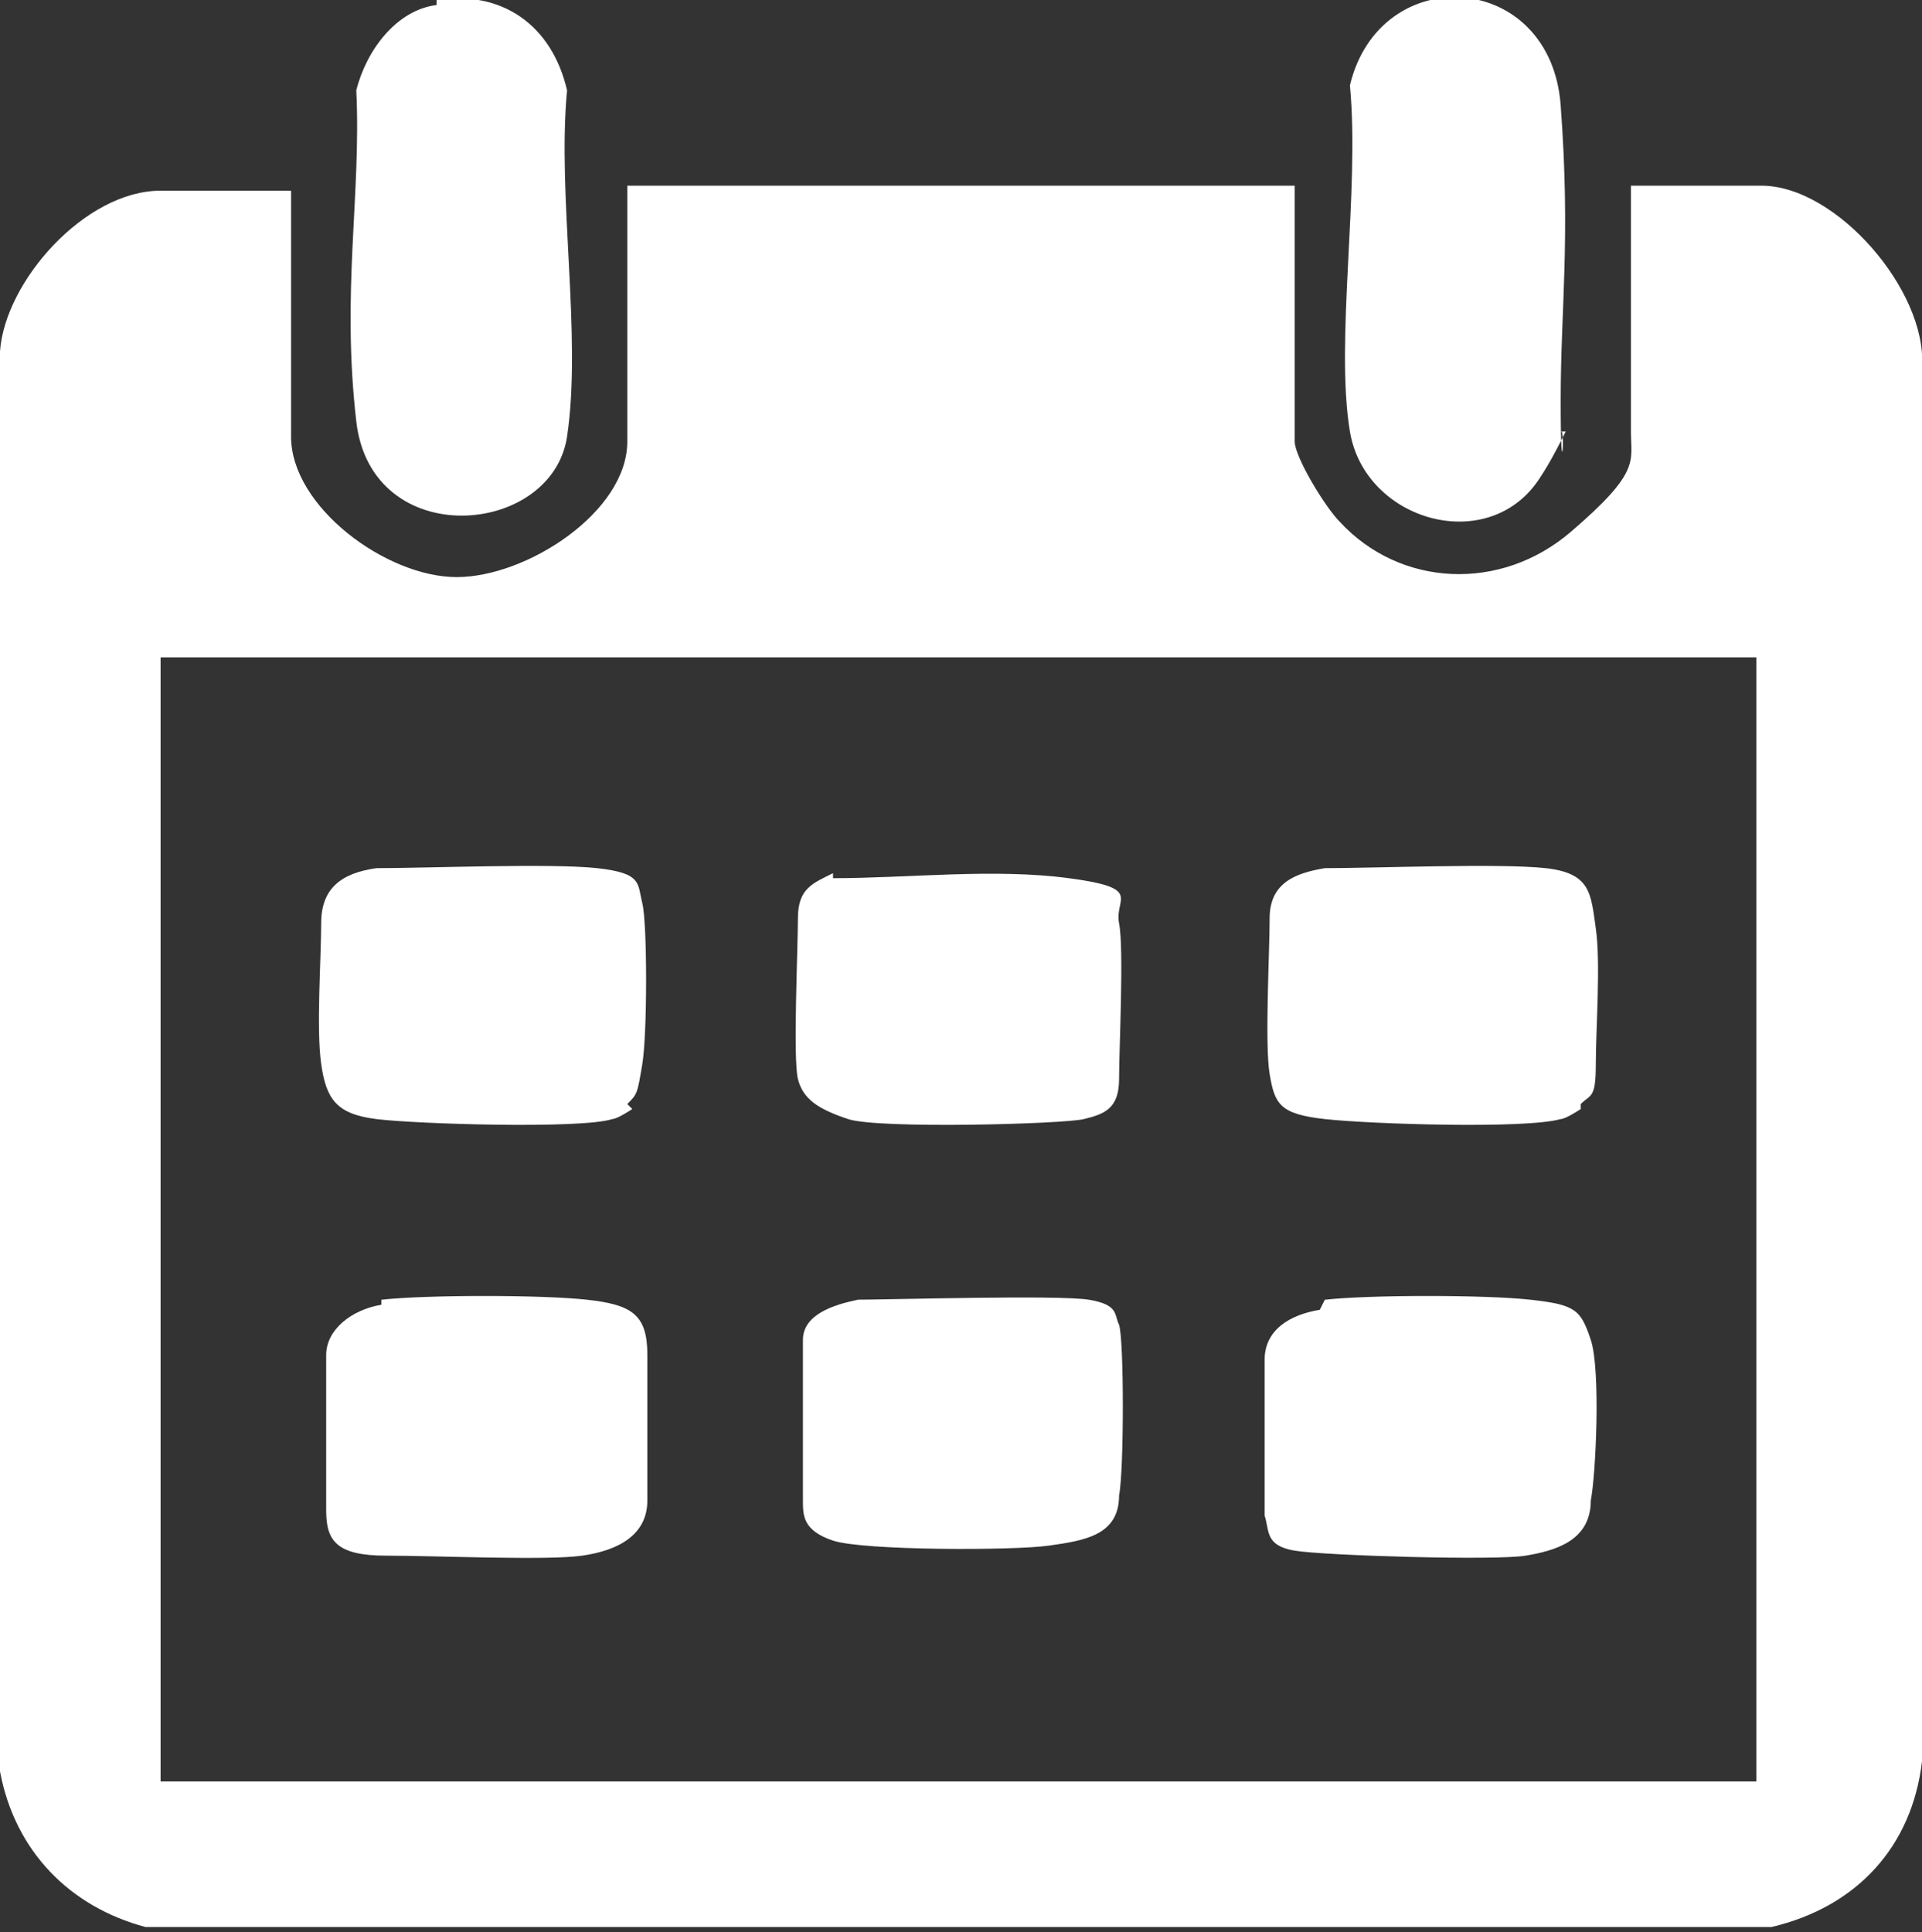 <?xml version="1.0" encoding="UTF-8"?>
<svg id="Livello_1" xmlns="http://www.w3.org/2000/svg" version="1.1" viewBox="0 0 38.3 38.5">
  <rect x="0" y="0" width="38.3" height="38.5" fill="#333333" stroke="none"/>
  <!-- Generator: Adobe Illustrator 29.3.0, SVG Export Plug-In . SVG Version: 2.1.0 Build 146)  -->
  <defs>
    <style>
      .st0 {
        fill: #fff;
      }
    </style>
  </defs>
  <g id="rNnl9m.tif">
    <g>
      <path class="st0" d="M0,7c.1-1.4,1.7-3.2,3.2-3.2h2.6v4.9c0,1.4,1.9,2.8,3.3,2.8s3.4-1.3,3.4-2.7V3.7h13.3v5.1c0,.3.6,1.3.9,1.6,1.2,1.3,3.2,1.4,4.6.2s1.2-1.4,1.2-2V3.7h2.6c1.5,0,3.3,2.1,3.2,3.6v27.8c-.2,1.7-1.3,2.9-3,3.3H2.9c-1.5-.4-2.6-1.5-2.9-3.1V7ZM3.2,13.1v22.4h31.8V13.1H3.2Z"/>
      <path class="st0" d="M8.7,0c1.3-.2,2.3.5,2.6,1.8-.2,2.1.3,4.9,0,6.9s-3.9,2.3-4.2-.3.1-4.5,0-6.6c.2-.8.8-1.6,1.6-1.7Z"/>
      <path class="st0" d="M31.2,8.6c-.1.2-.3.6-.5.9-1,1.6-3.5.9-3.8-.9s.2-4.8,0-6.9c.6-2.5,4-2.3,4.2.4s0,4,0,5.9.1.5,0,.6Z"/>
      <path class="st0" d="M26.4,25.9c.9-.1,3.2-.1,4.1,0s1,.2,1.2.8.1,2.7,0,3.2c0,.8-.7,1-1.3,1.1s-4,0-4.6-.1-.5-.4-.6-.7c0-.6,0-2.5,0-3.1s.5-.9,1.1-1Z"/>
      <path class="st0" d="M7.6,25.9c.9-.1,3.2-.1,4.1,0s1.2.3,1.2,1.1,0,2.2,0,2.9-.6,1-1.3,1.1-2.9,0-3.9,0-1.2-.3-1.2-.9,0-2.6,0-3.1.5-.9,1.1-1Z"/>
      <path class="st0" d="M17,25.9c.7,0,4.1-.1,4.7,0s.5.3.6.5c.1.3.1,2.9,0,3.4,0,.8-.7.9-1.4,1s-3.7.1-4.3-.1-.6-.5-.6-.8,0-2.7,0-3.2.6-.7,1.1-.8Z"/>
      <path class="st0" d="M31.5,22.1c0,0-.3.2-.4.2-.7.2-3.8.1-4.7,0s-1-.3-1.1-.9,0-2.4,0-3.1.5-.9,1.1-1c1,0,3.5-.1,4.4,0s.9.5,1,1.2,0,2,0,2.7-.1.6-.3.8Z"/>
      <path class="st0" d="M12.6,22.1c0,0-.3.2-.4.2-.6.2-3.9.1-4.7,0s-1-.4-1.1-1.1,0-2.1,0-2.8.4-1,1.1-1.1c1,0,3.5-.1,4.4,0s.8.3.9.7.1,2.6,0,3.2-.1.6-.3.8Z"/>
      <path class="st0" d="M16.6,17.5c1.5,0,3.2-.2,4.7,0s.9.4,1,.9,0,2.5,0,3.1-.3.7-.7.8-4.1.2-4.7,0-.9-.4-1-.8,0-2.6,0-3.2.3-.7.7-.9Z"/>
    </g>
  </g>
</svg>